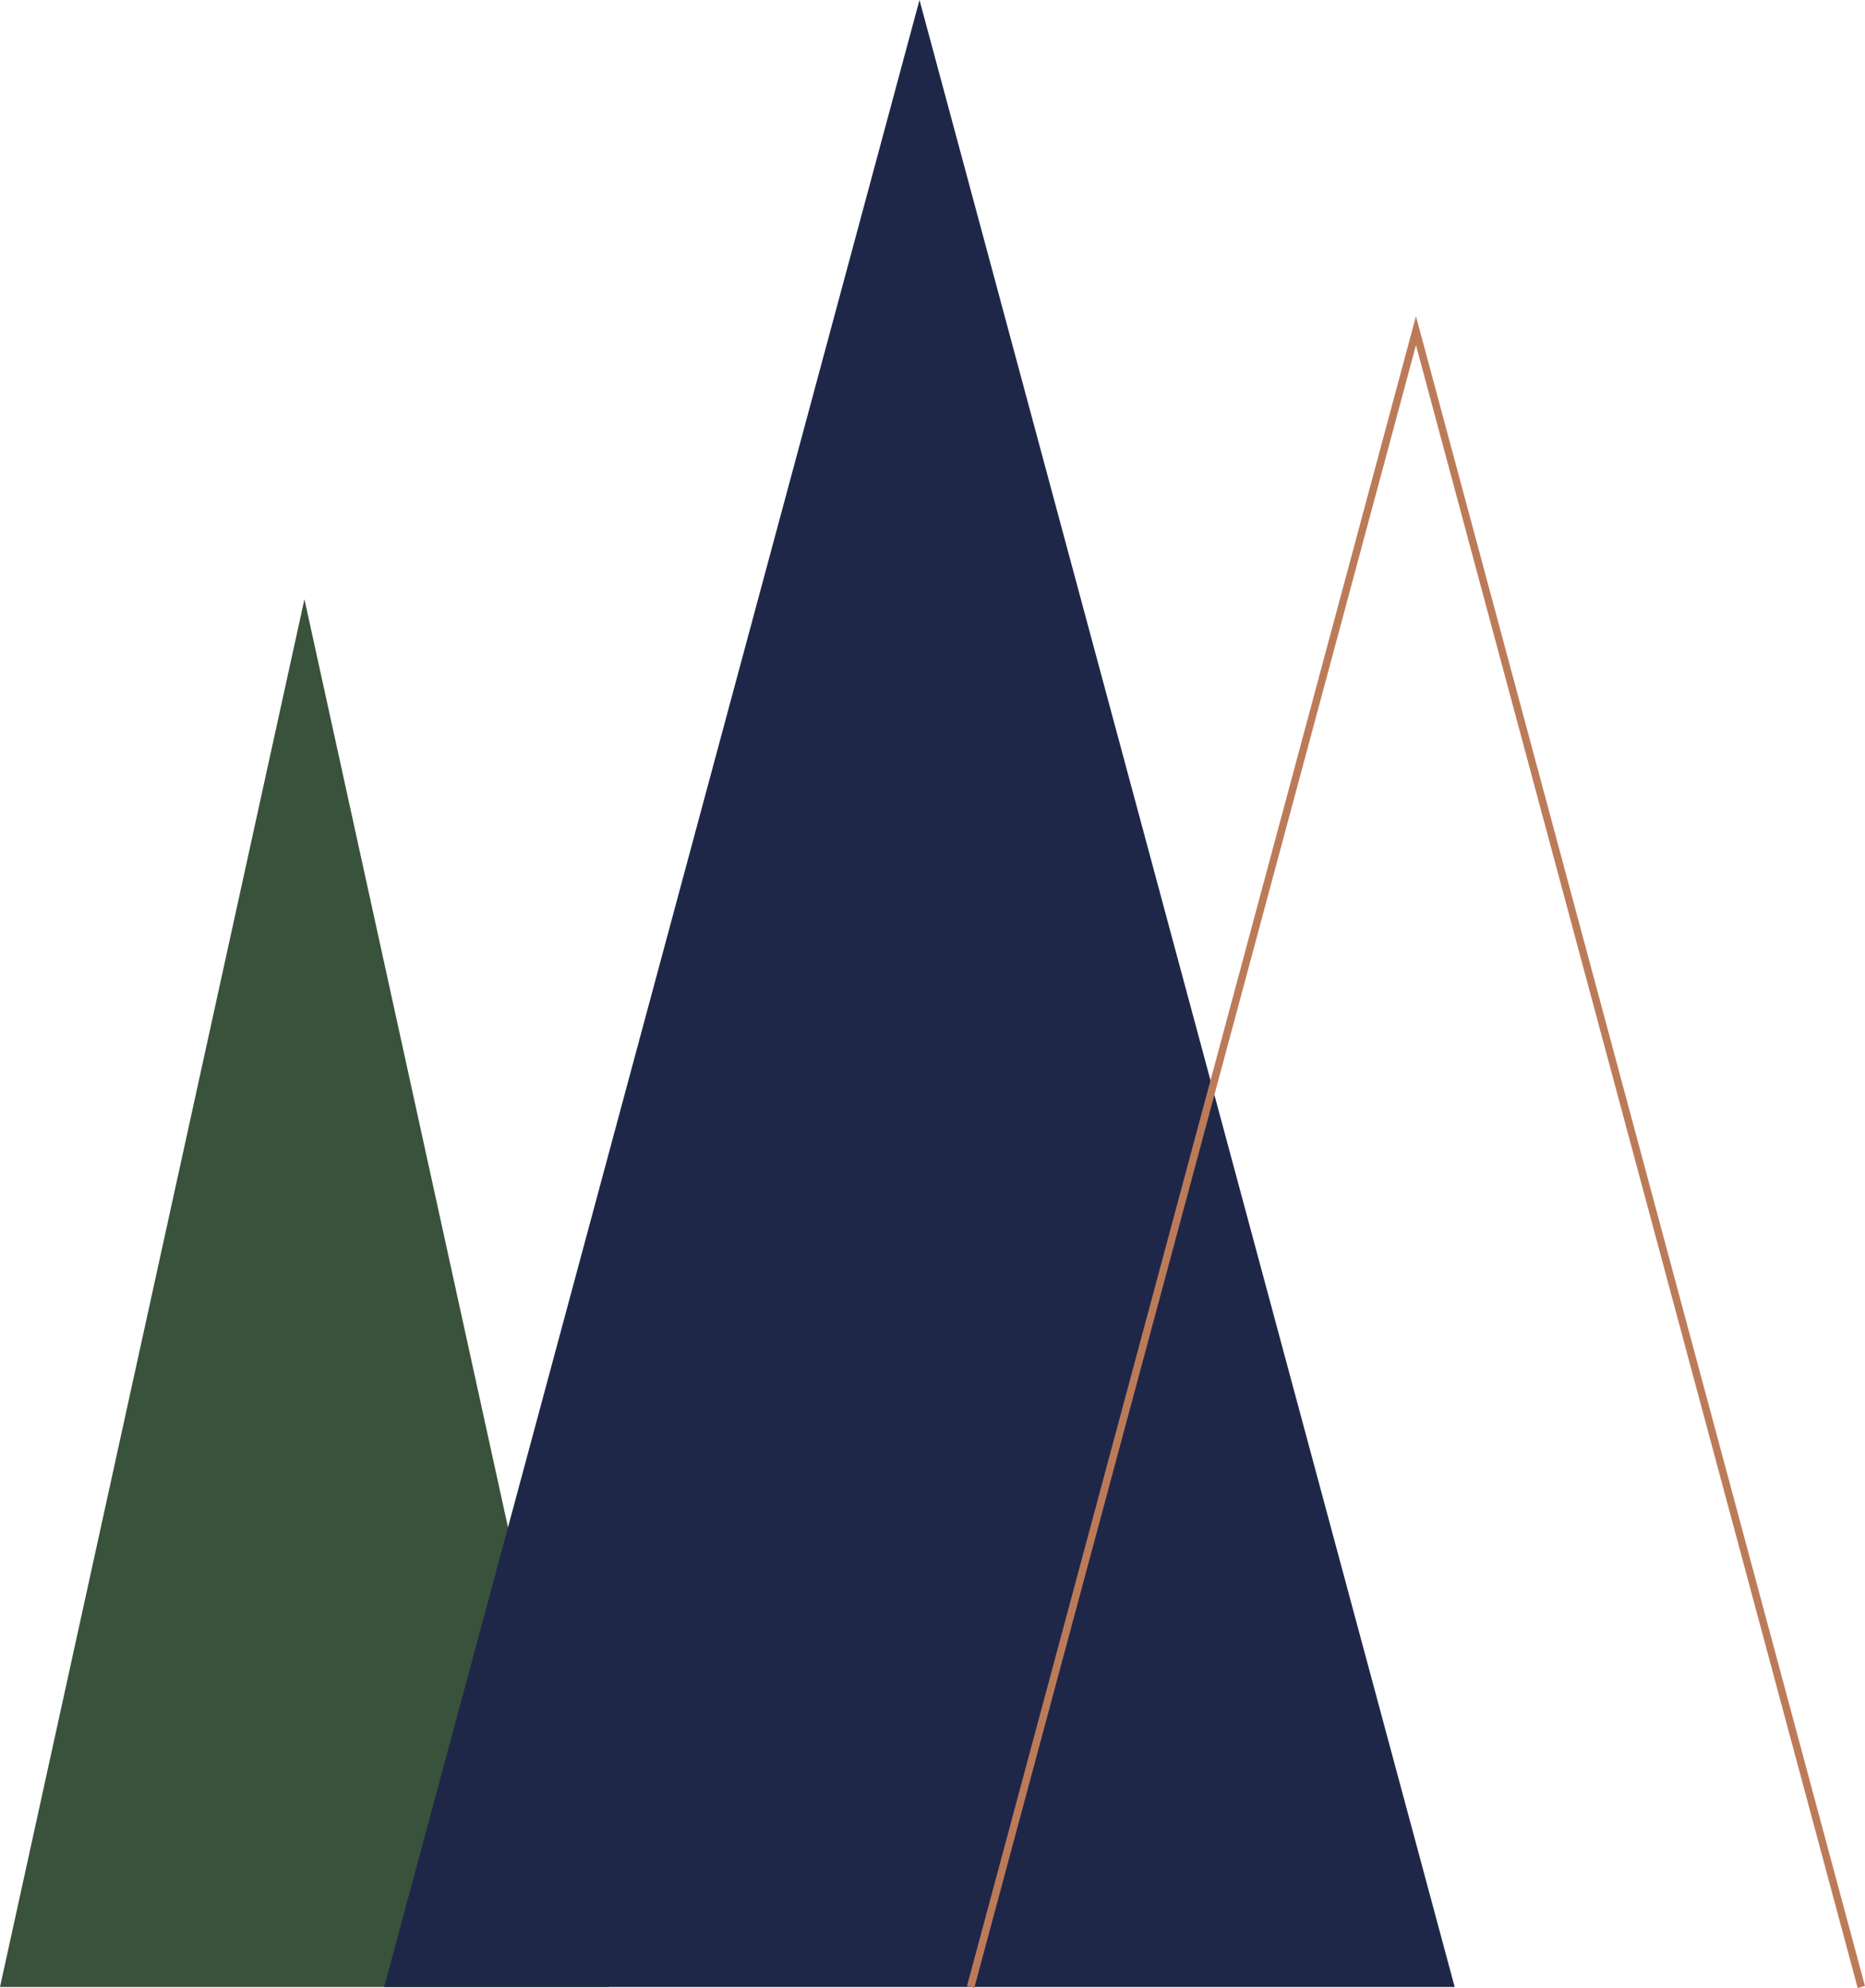 <?xml version="1.0" encoding="utf-8"?>
<!-- Generator: Adobe Illustrator 24.0.3, SVG Export Plug-In . SVG Version: 6.00 Build 0)  -->
<svg version="1.1" id="Ebene_1" xmlns="http://www.w3.org/2000/svg" xmlns:xlink="http://www.w3.org/1999/xlink" x="0px" y="0px"
	 viewBox="0 0 248.04 264.41" style="enable-background:new 0 0 248.04 264.41;" xml:space="preserve">
<style type="text/css">
	.st0{fill:#39523B;}
	.st1{fill:#1F2749;}
	.st2{fill:none;stroke:#BC7B58;}
</style>
<path id="Pfad_3018" class="st0" d="M40.49,79.7L0,264.28h80.97L40.49,79.7z"/>
<path id="Pfad_2995" class="st1" d="M122.29,0L51.09,264.28h142.38L122.29,0z"/>
<path id="Pfad_3004_1_" class="st2" d="M247.55,264.28l-59.23-220.3l-59.23,220.3"/>
</svg>
